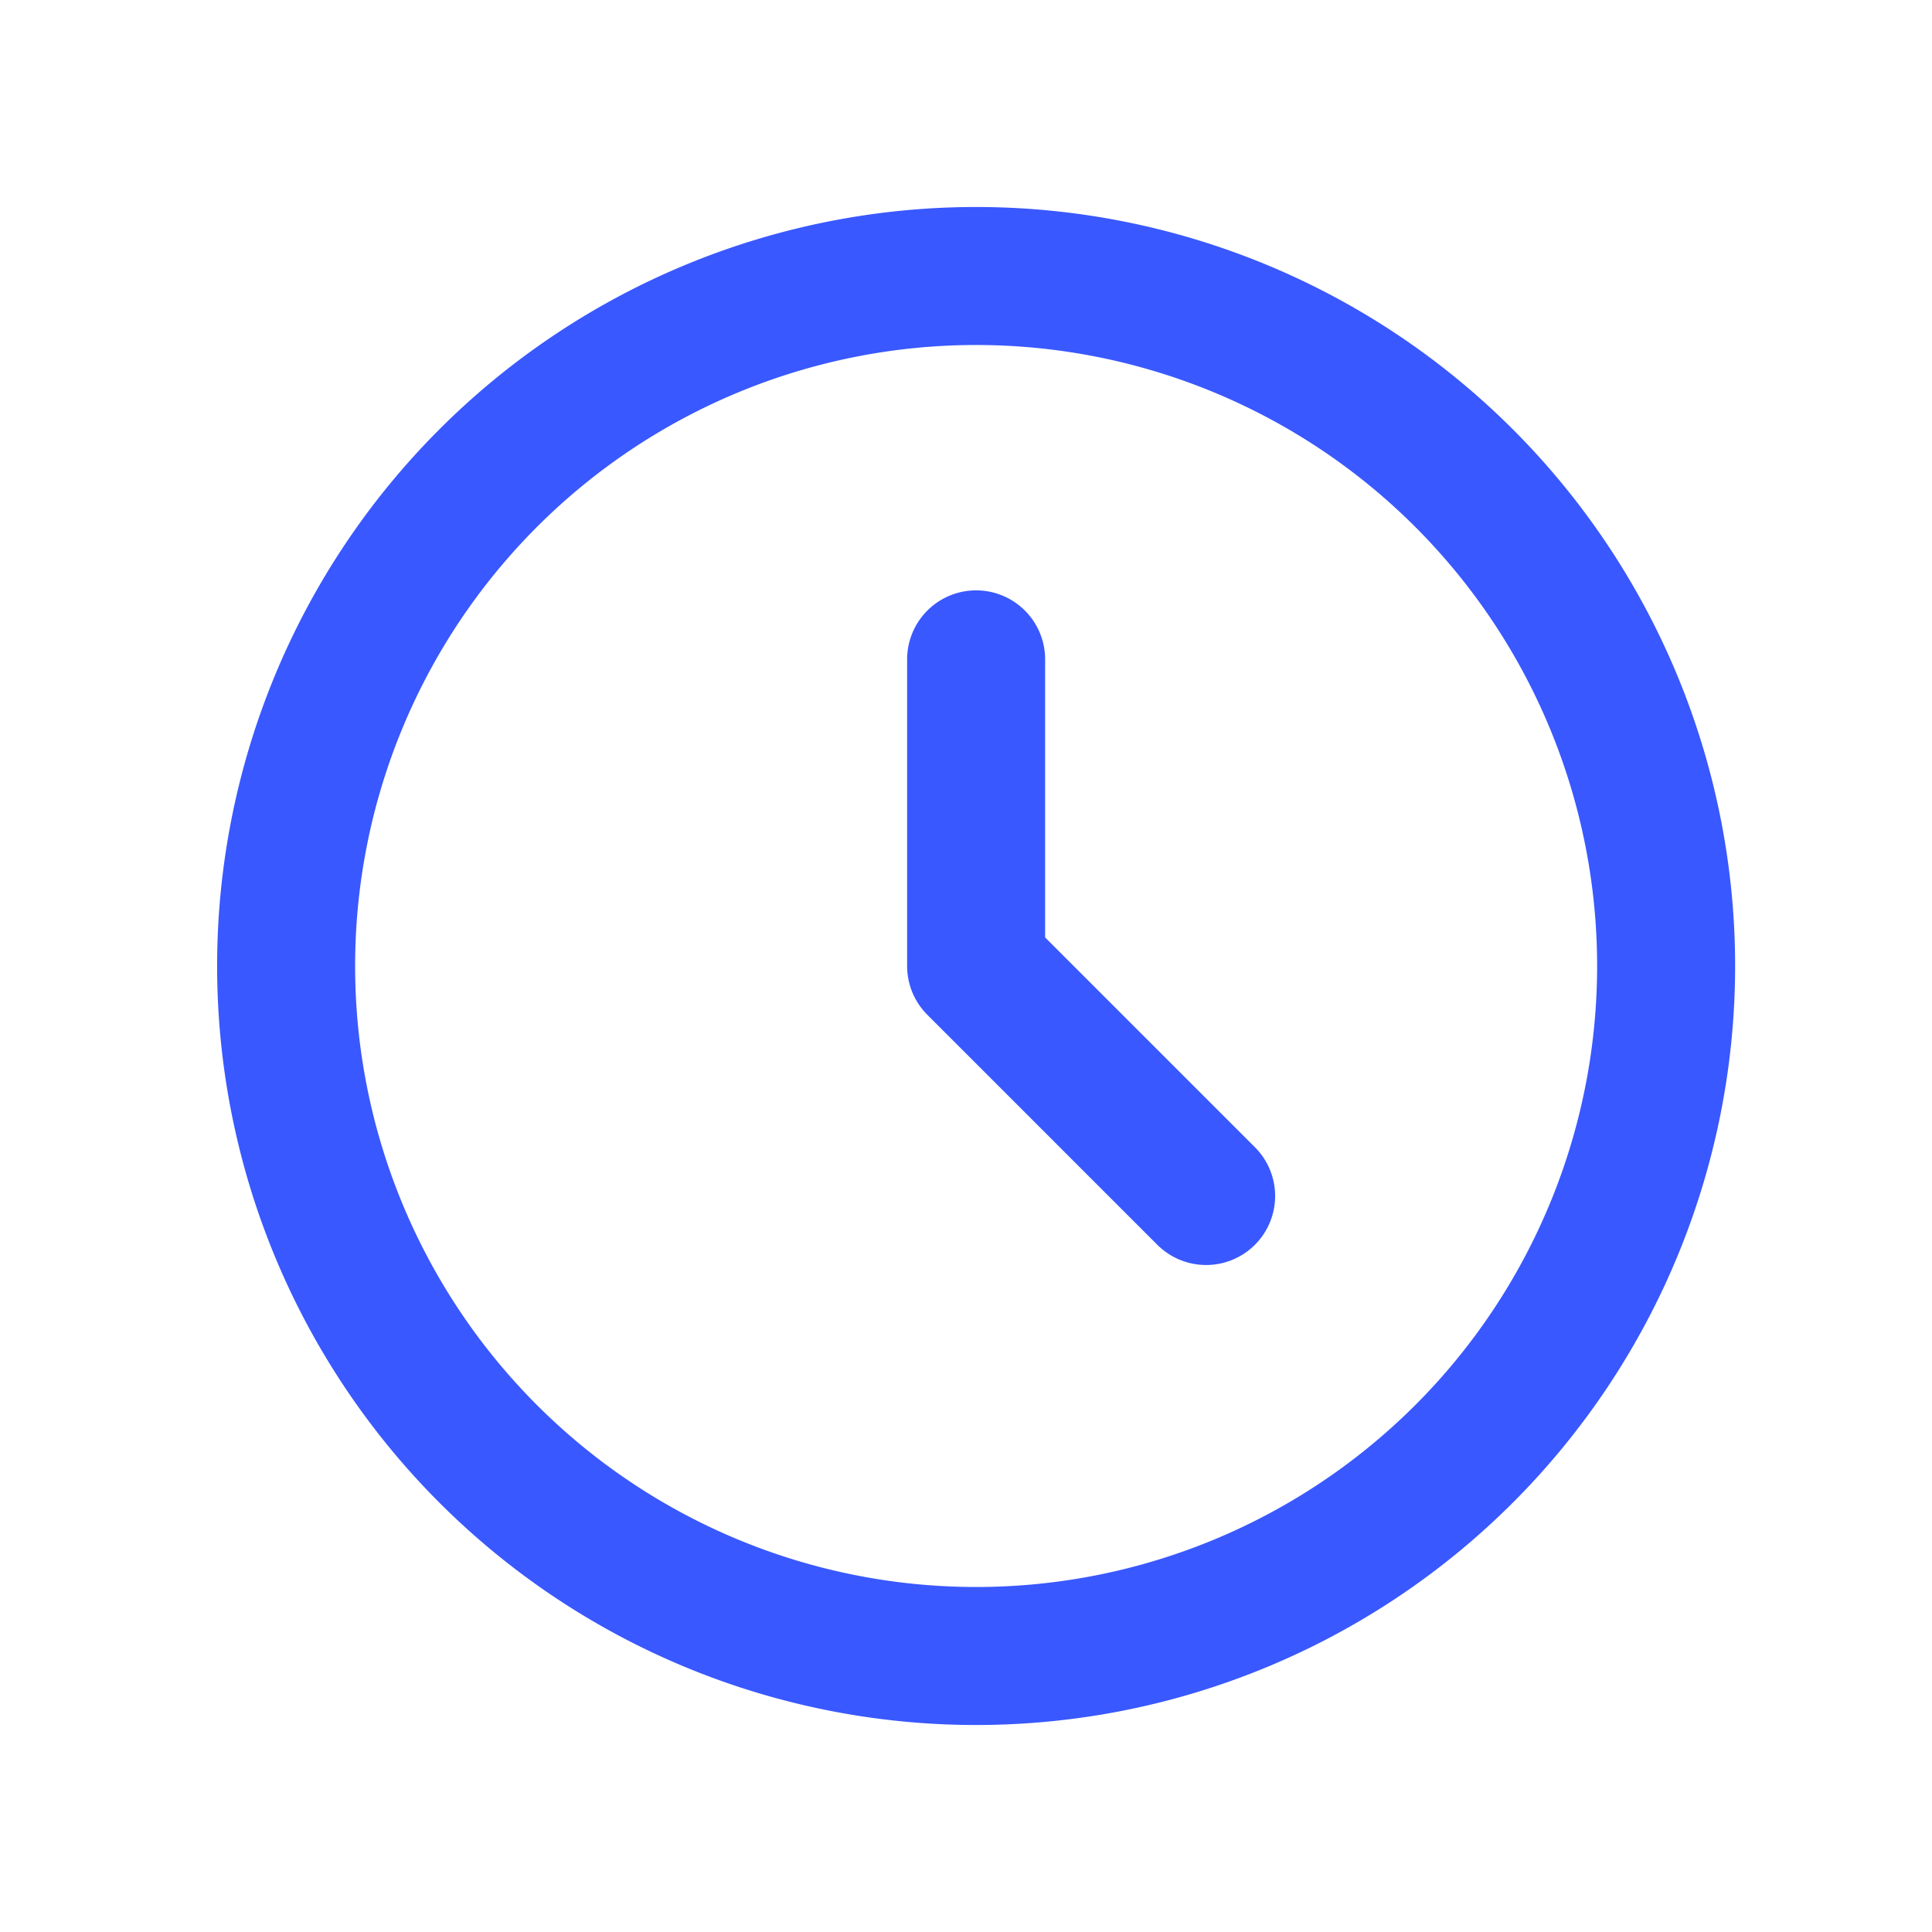 <svg width="21" height="21" viewBox="0 0 21 21" fill="none" xmlns="http://www.w3.org/2000/svg"><g clip-path="url(#clip0_2_901)"><g clip-path="url(#clip1_2_901)"><path d="M10.61 7.167V10.5l2.5 2.5m5-2.5a7.5 7.5 0 11-15 0 7.5 7.5 0 0115 0z" stroke="#3958ff" stroke-width="1.5" stroke-linecap="round" stroke-linejoin="round"/></g></g><defs><clipPath id="clip0_2_901"><path fill="#fff" transform="translate(.61 .5)" d="M0 0h20v20H0z"/></clipPath><clipPath id="clip1_2_901"><path fill="#fff" transform="translate(.61 .5)" d="M0 0h20v20H0z"/></clipPath></defs></svg>